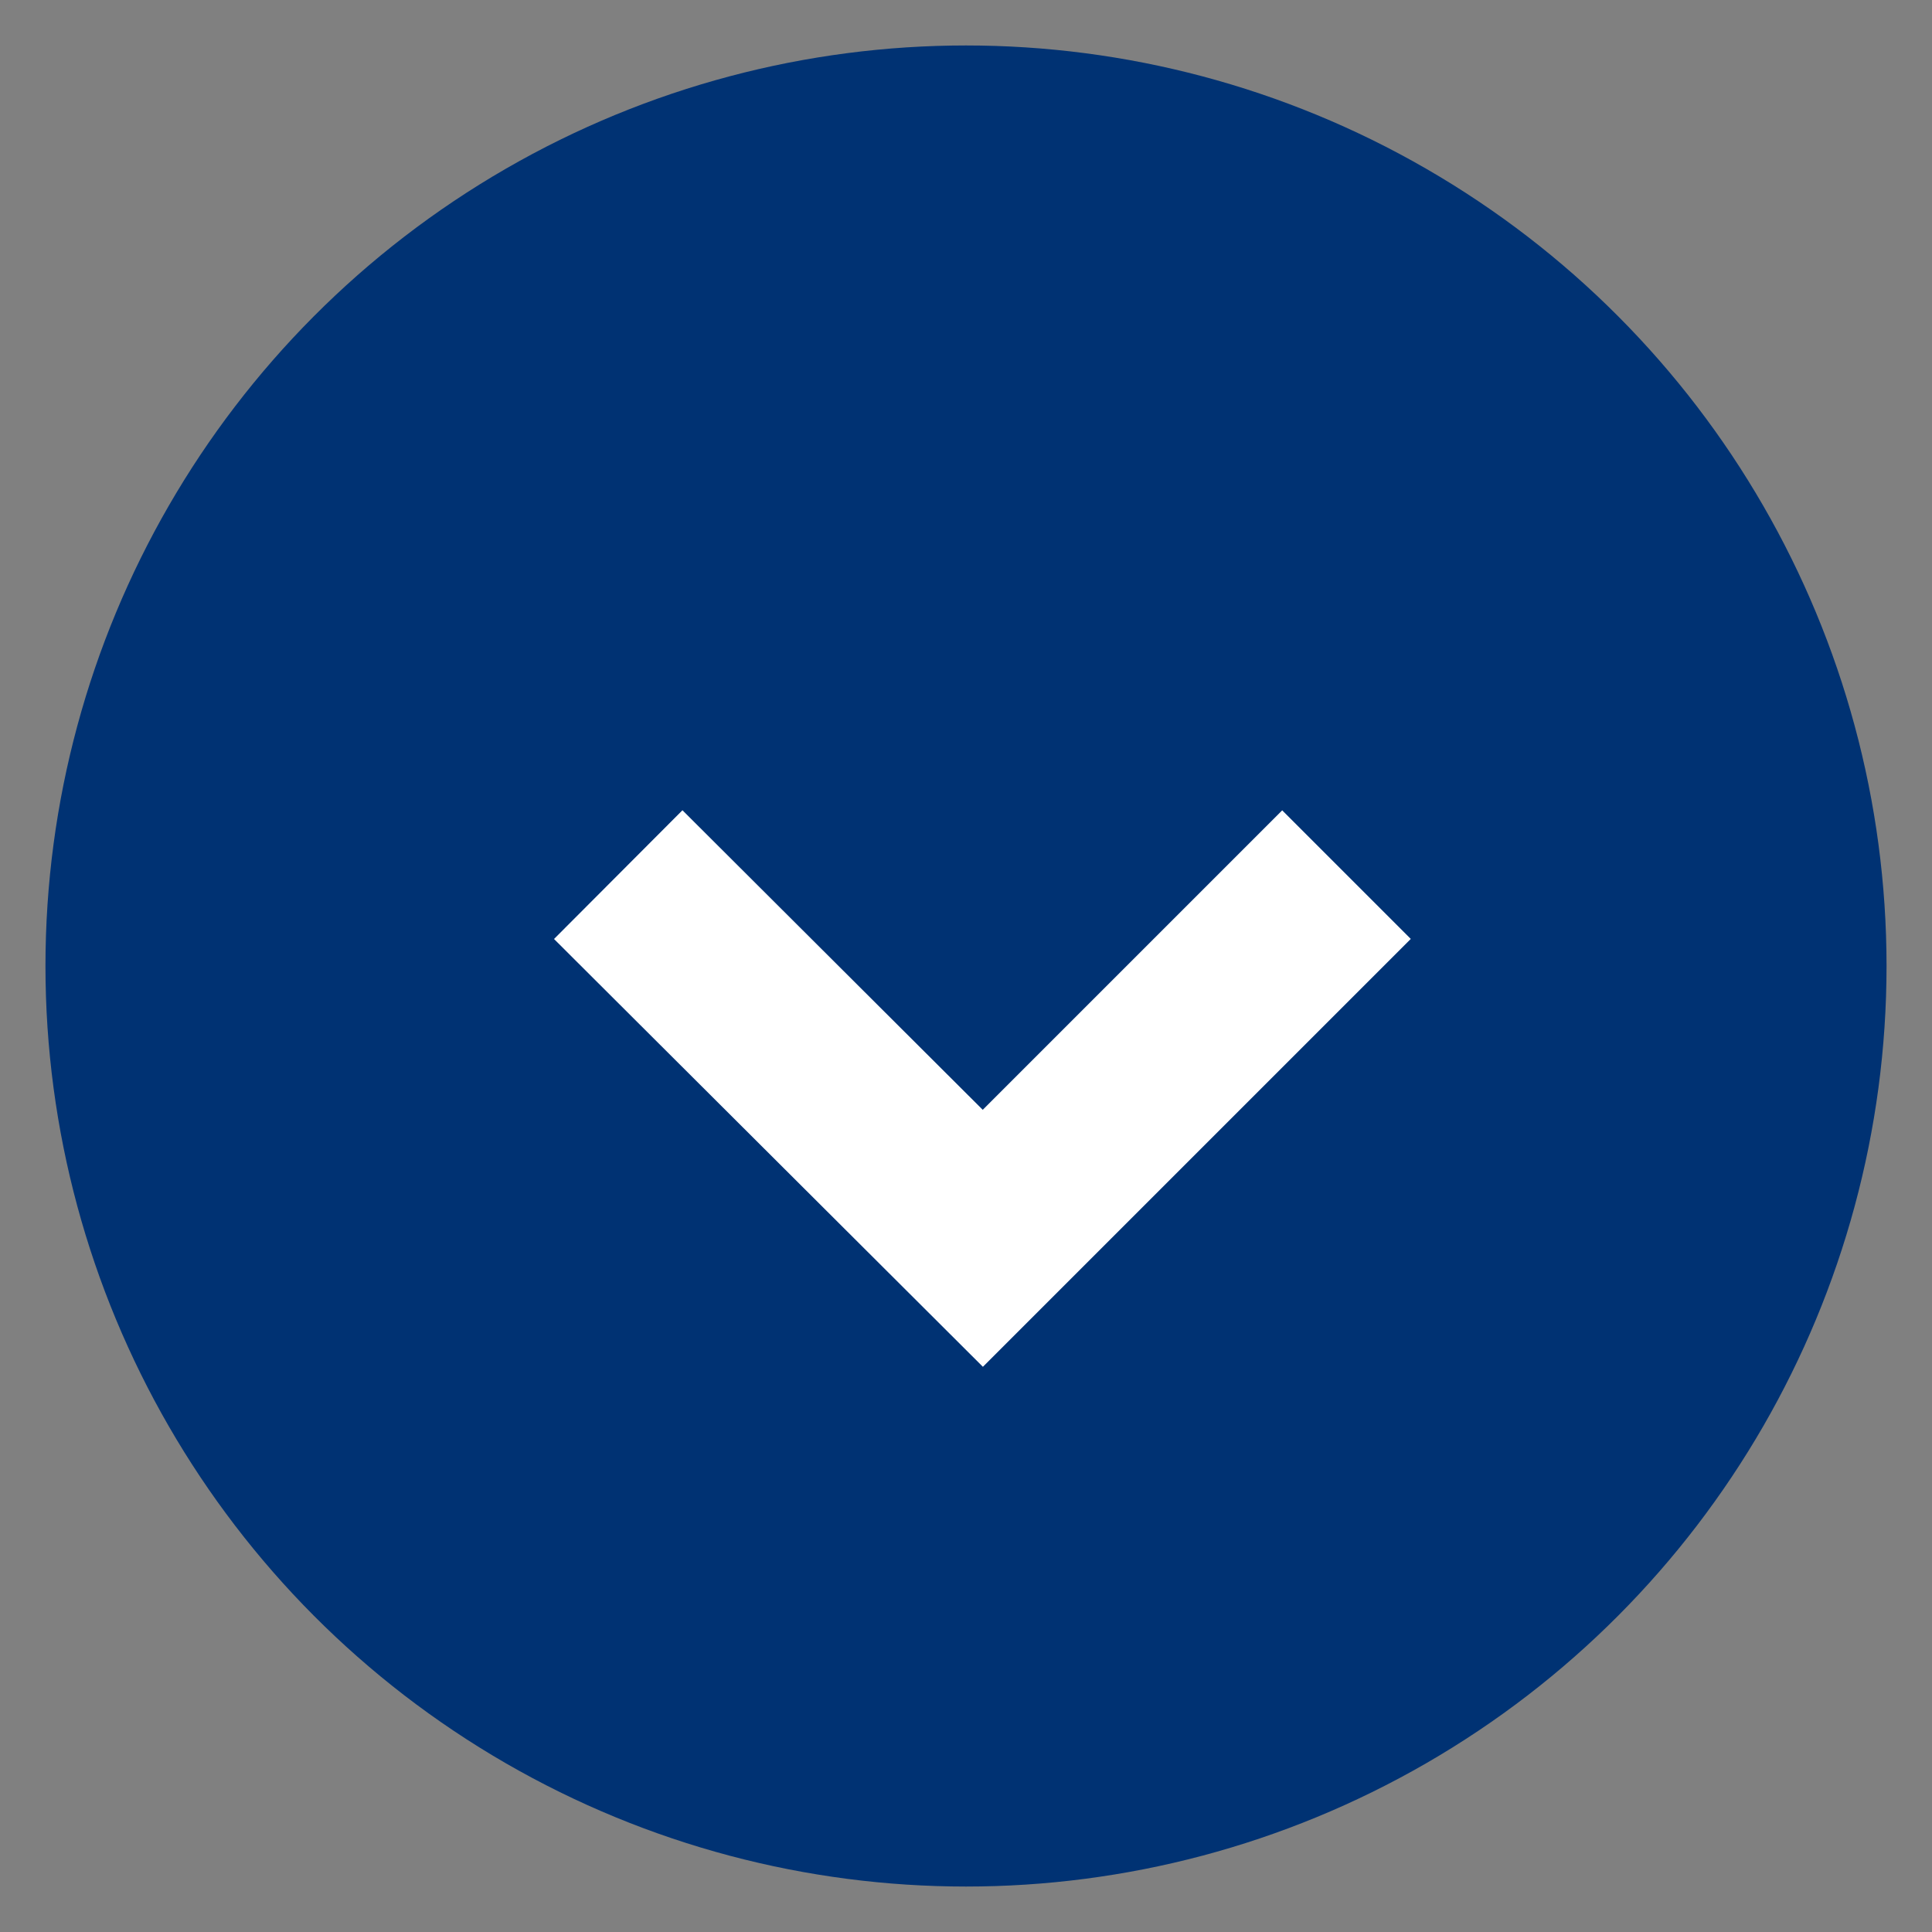 <svg id="txt_btn" xmlns="http://www.w3.org/2000/svg" width="21.25" height="21.25" viewBox="0 0 21.25 21.25">
  <rect x="0" y="0" width="21.25" height="21.25" fill="#808080" stroke="none"/>
  <defs>
    <style>
      .cls-1 {
        fill: #003273;
      }

      .cls-2 {
        fill: none;
        stroke: #fff;
        stroke-width: 2px;
        fill-rule: evenodd;
      }
    </style>
  </defs>
  <circle id="en" class="cls-1" cx="10.625" cy="10.625" r="10.125"/>
  <path id="arrow" class="cls-2" d="M1234.19,1159l-4,4-4.01-4" transform="translate(-1219.38 -1149.38)"/>
</svg>
